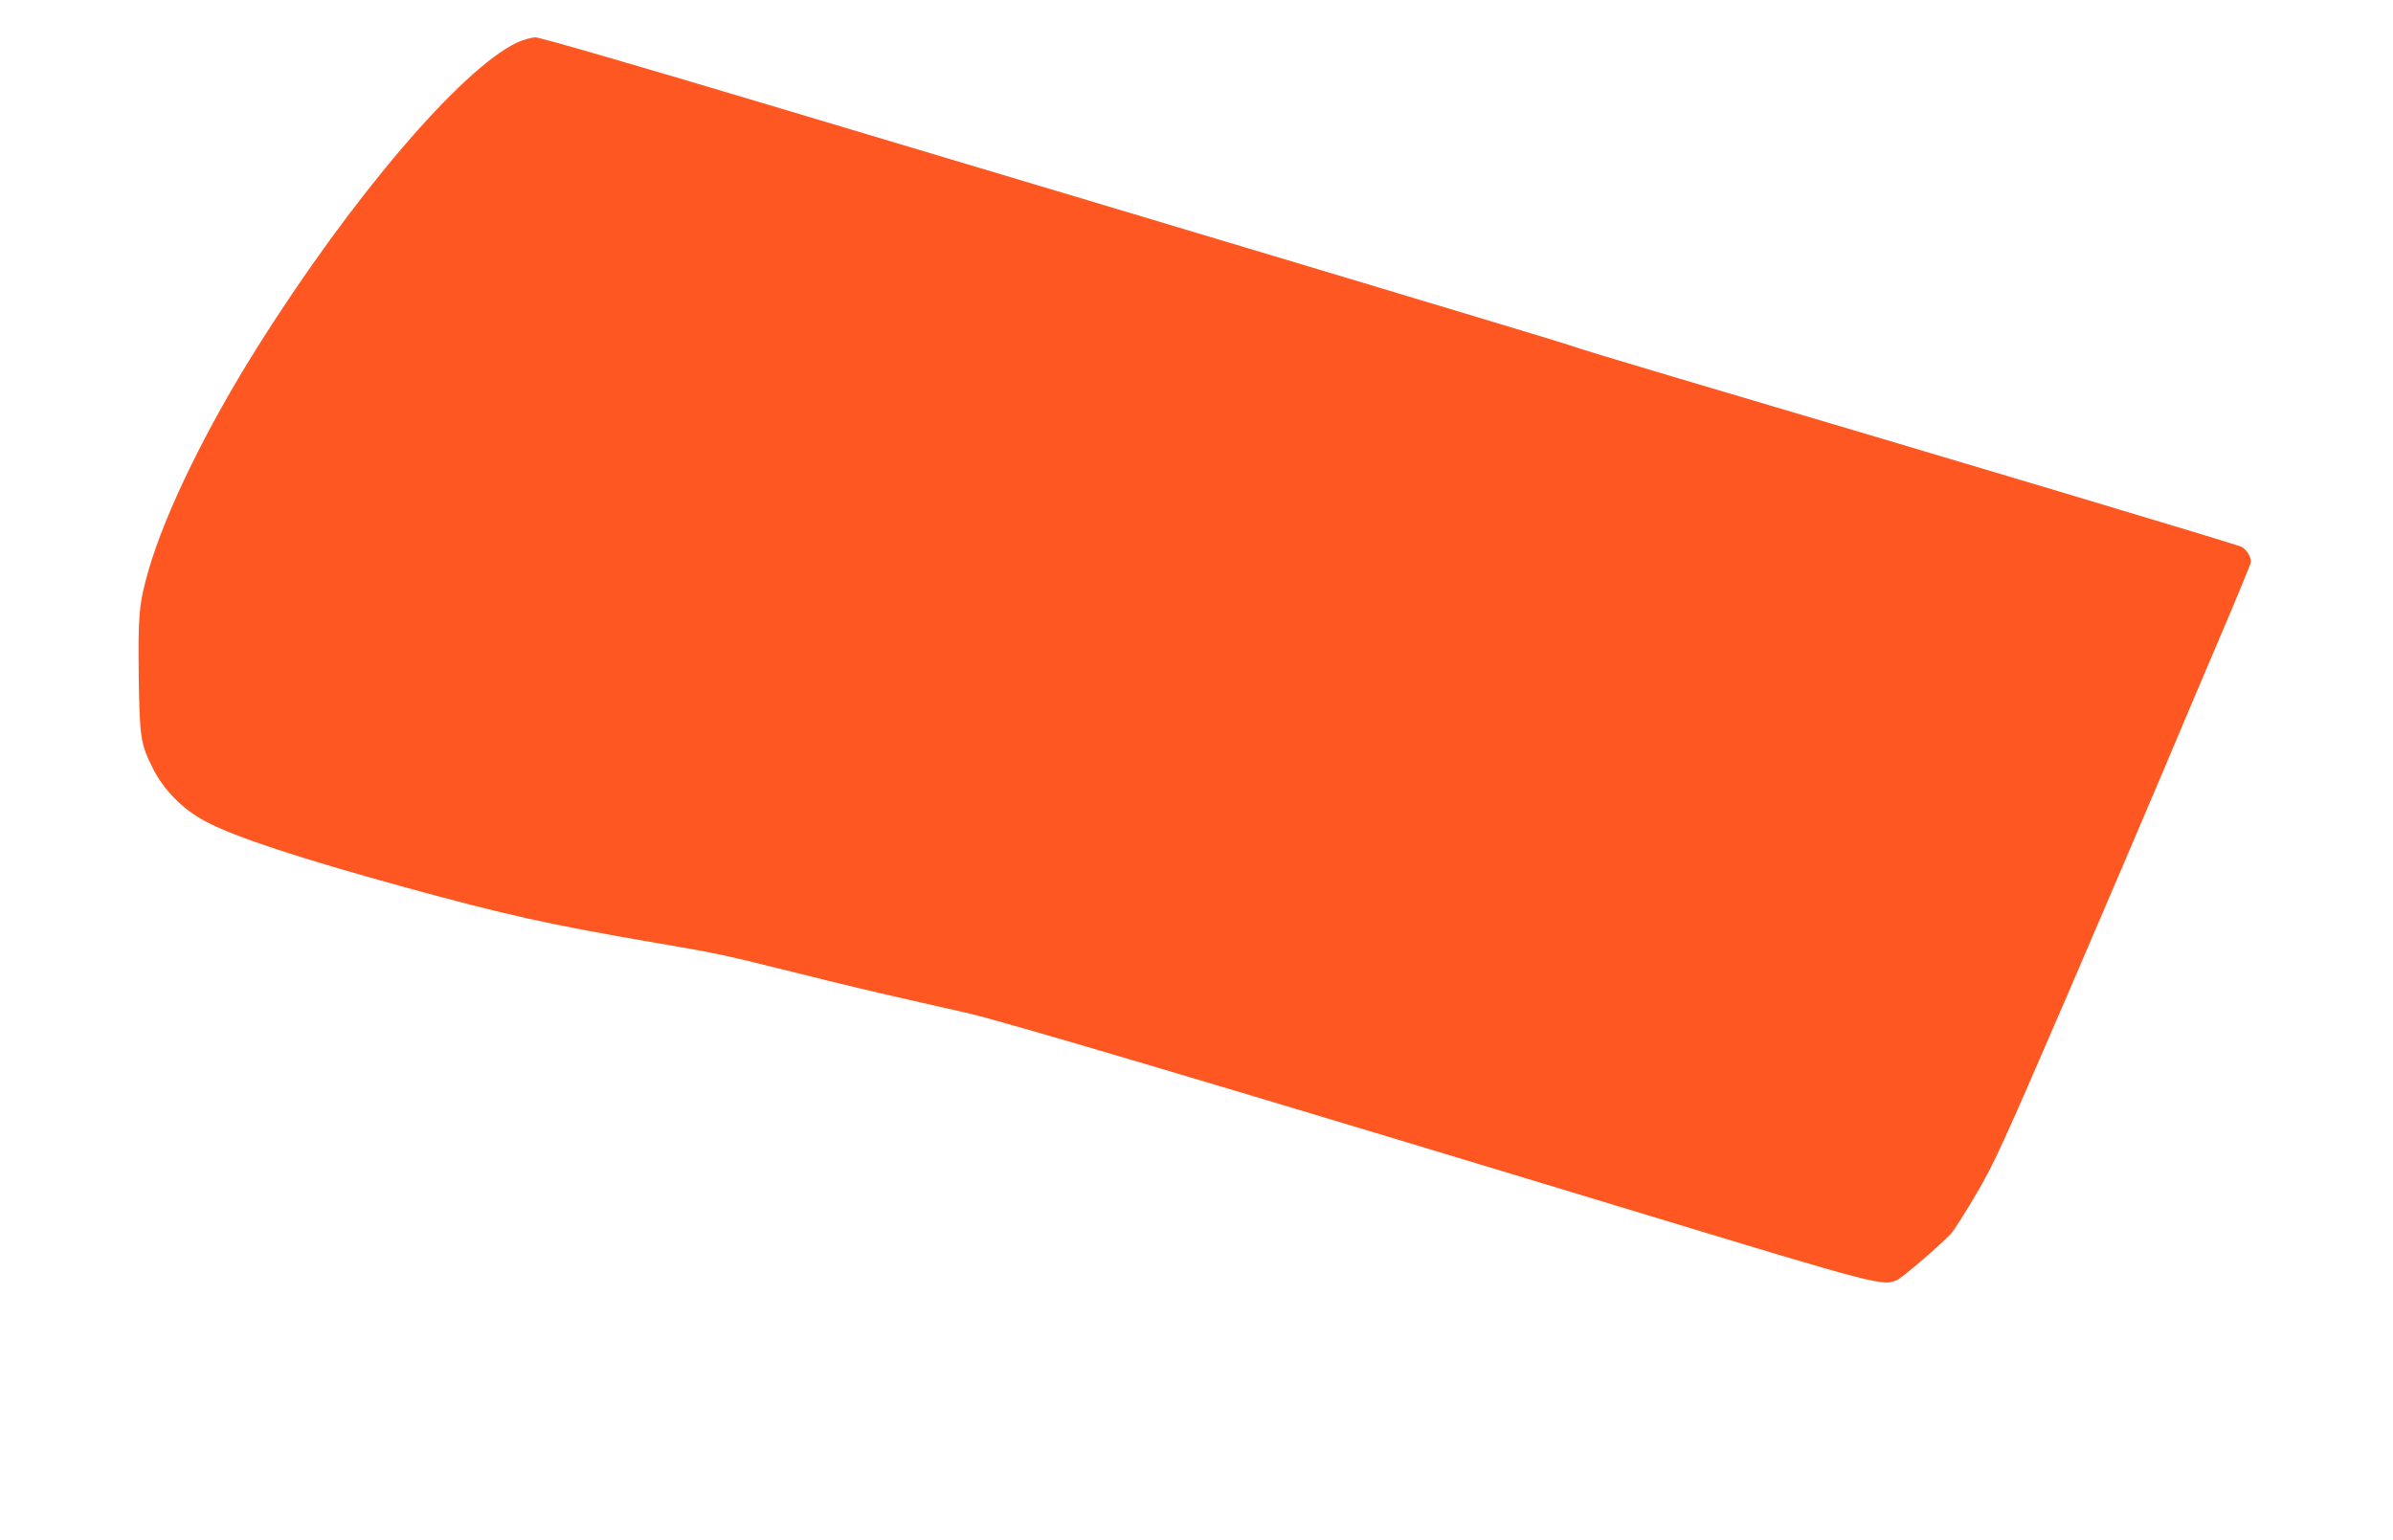 <?xml version="1.0" standalone="no"?>
<!DOCTYPE svg PUBLIC "-//W3C//DTD SVG 20010904//EN"
 "http://www.w3.org/TR/2001/REC-SVG-20010904/DTD/svg10.dtd">
<svg version="1.0" xmlns="http://www.w3.org/2000/svg"
 width="1280pt" height="824pt" viewBox="0 0 1280 824"
 preserveAspectRatio="xMidYMid meet">
<g transform="translate(0,824) scale(0.1,-0.1)"
fill="#ff5722" stroke="none">
<path d="M2765 8012 c-299 -142 -891 -836 -1390 -1632 -273 -434 -491 -882
-580 -1189 -52 -180 -57 -242 -53 -572 5 -325 10 -356 73 -484 59 -120 161
-224 286 -290 157 -83 504 -197 1060 -350 543 -149 780 -202 1349 -299 342
-59 342 -59 765 -164 198 -50 464 -113 590 -141 127 -29 262 -59 300 -68 190
-42 1382 -396 3620 -1075 1278 -388 1291 -391 1366 -353 35 19 231 188 285
246 17 19 78 115 136 214 96 164 138 256 481 1050 206 479 434 1012 507 1185
73 173 210 498 306 722 96 224 174 414 174 422 0 29 -24 68 -51 81 -24 13
-1576 477 -3044 911 -269 80 -515 154 -545 166 -53 19 -1721 520 -4285 1286
-715 214 -1226 362 -1250 362 -23 0 -65 -12 -100 -28z"/>
</g>
</svg>
